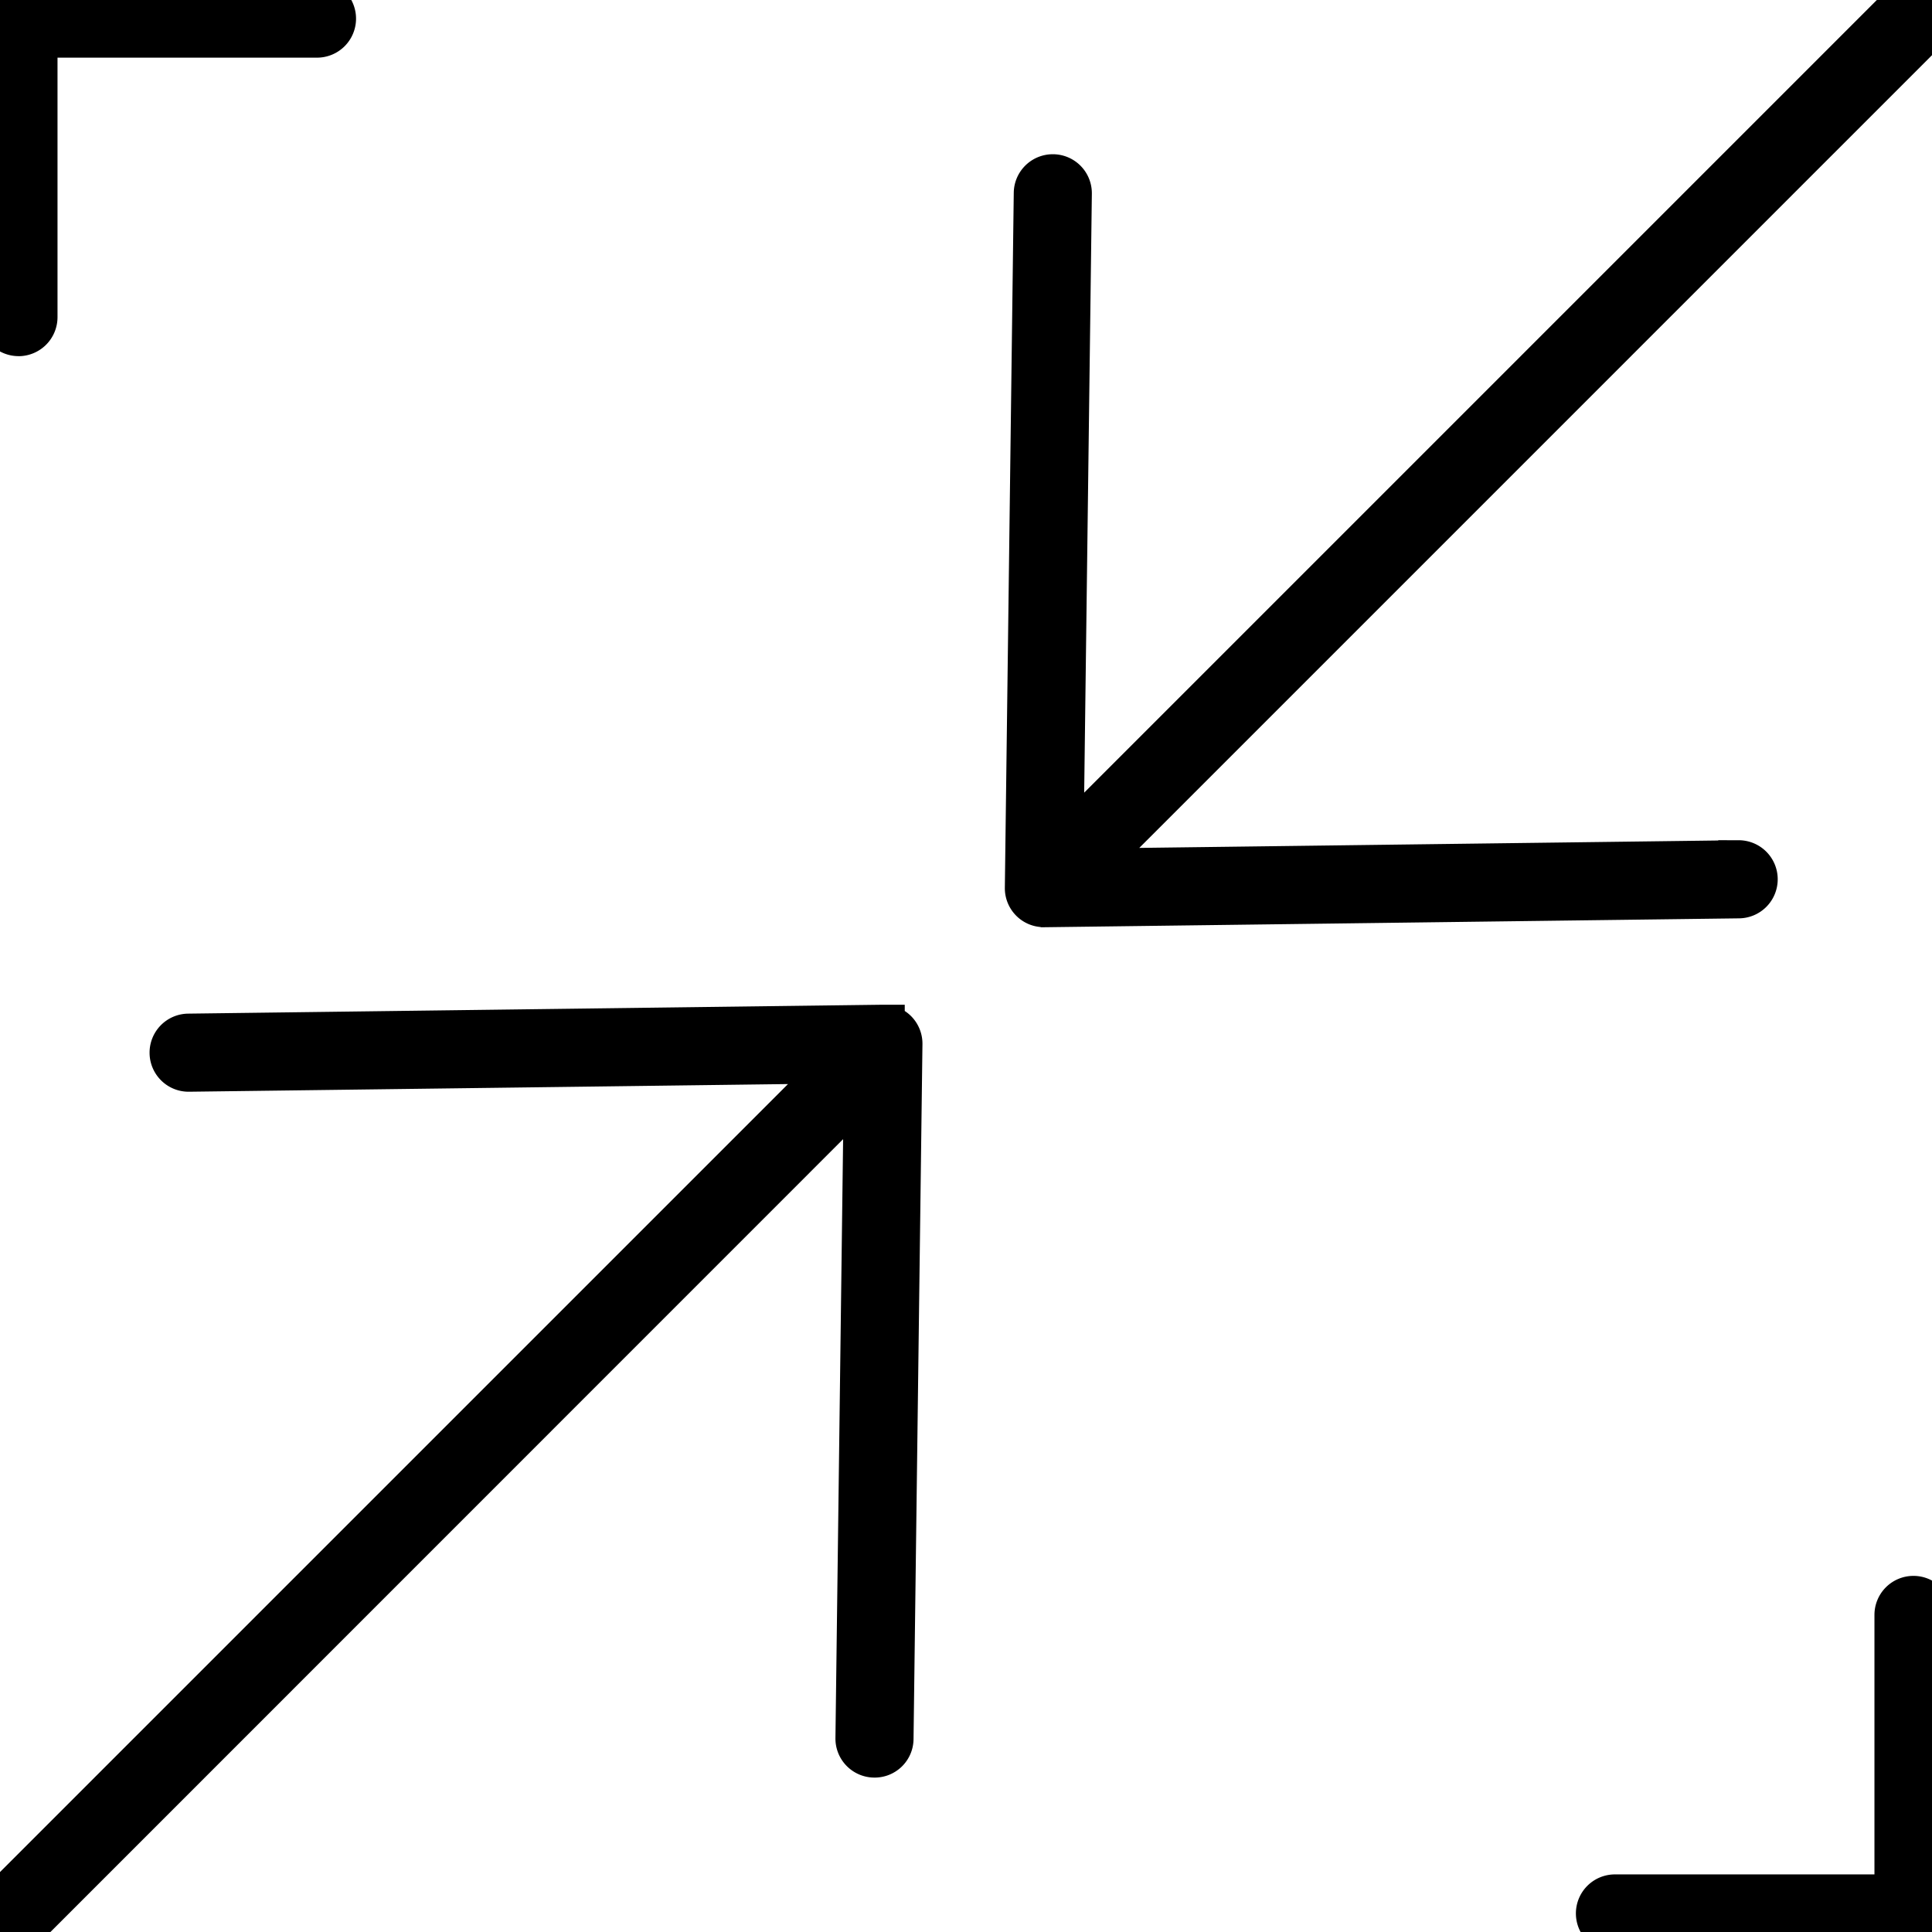 <?xml version="1.0" encoding="UTF-8"?> <svg xmlns="http://www.w3.org/2000/svg" xmlns:xlink="http://www.w3.org/1999/xlink" width="94.5" height="94.5" viewBox="0 0 94.5 94.5"><defs><clipPath id="clip-path"><path id="Path_869" data-name="Path 869" d="M0-51.252H94.5v-94.5H0Z" transform="translate(0 145.752)" stroke="#000" stroke-width="2"></path></clipPath></defs><g id="Group_1004" data-name="Group 1004" transform="translate(0 145.752)"><g id="Group_1003" data-name="Group 1003" transform="translate(0 -145.752)" clip-path="url(#clip-path)"><g id="Group_1002" data-name="Group 1002" transform="translate(0)"><path id="Path_868" data-name="Path 868" d="M-50.759-51.252h-14.6a.908.908,0,0,1-.909-.908.908.908,0,0,1,.909-.909h13.694V-66.763a.908.908,0,0,1,.908-.908.908.908,0,0,1,.908.908v14.6a.908.908,0,0,1-.908.908m-92.683-.231a.909.909,0,0,1-.643-.266.909.909,0,0,1,0-1.285l40.722-40.722-31.753.407h-.012a.909.909,0,0,1-.908-.9.908.908,0,0,1,.9-.92l33.987-.436h.051a.907.907,0,0,1,.6.262,0,0,0,0,1,0,0l0,0a.909.909,0,0,1,.266.658l-.436,33.983a.9.9,0,0,1-.92.9.908.908,0,0,1-.9-.92l.407-31.753L-142.8-51.749a.908.908,0,0,1-.643.266m50.15-49.919a.9.9,0,0,1-.641-.264l0,0a.908.908,0,0,1-.266-.659l.436-33.983a.909.909,0,0,1,.908-.9h.012a.908.908,0,0,1,.9.92l-.407,31.753,40.722-40.722a.908.908,0,0,1,1.285,0,.908.908,0,0,1,0,1.284L-91.07-103.247l31.753-.407h.012a.909.909,0,0,1,.908.9.91.91,0,0,1-.9.921l-33.983.435Zm-50.15-27.93a.908.908,0,0,1-.908-.908v-14.6a.908.908,0,0,1,.908-.909h14.6a.908.908,0,0,1,.908.909.908.908,0,0,1-.908.908h-13.694v13.694a.909.909,0,0,1-.909.908" transform="translate(144.35 145.752)" stroke="#000" stroke-width="2"></path></g></g></g></svg> 